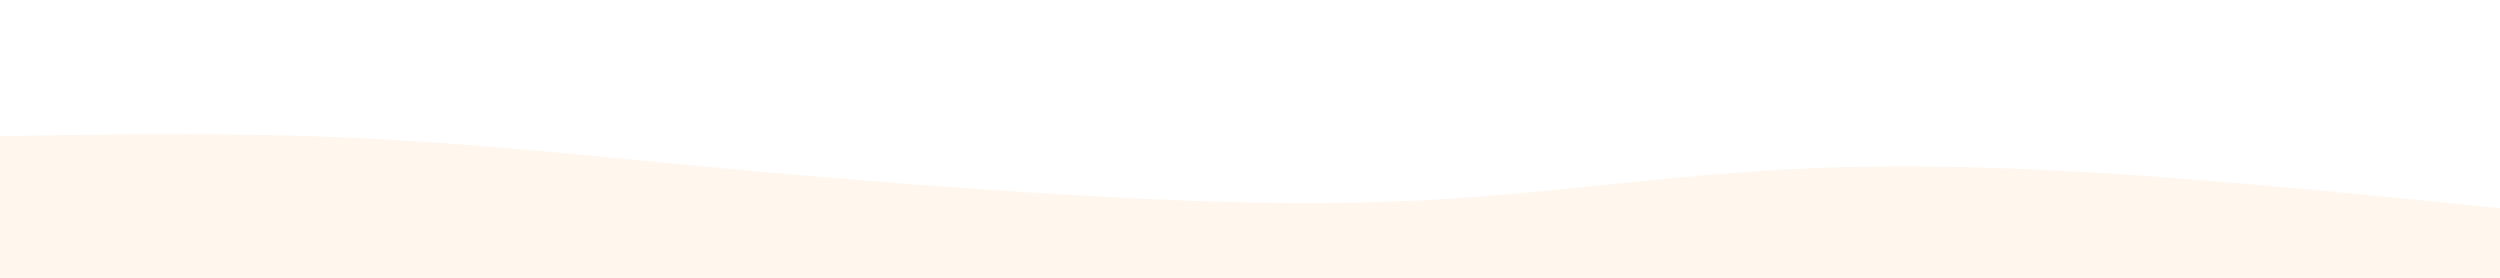 <svg id="visual" viewBox="0 0 900 100" width="900" height="100" xmlns="http://www.w3.org/2000/svg" xmlns:xlink="http://www.w3.org/1999/xlink" version="1.1"><rect x="0" y="0" width="900" height="100" fill="#ffffff"></rect><path d="M0 49L21.5 48.7C43 48.3 86 47.7 128.8 49.7C171.7 51.7 214.3 56.3 257.2 60.3C300 64.3 343 67.7 385.8 70.2C428.7 72.7 471.3 74.3 514.2 72C557 69.7 600 63.3 642.8 61C685.7 58.7 728.3 60.3 771.2 63.3C814 66.3 857 70.7 878.5 72.8L900 75L900 101L878.5 101C857 101 814 101 771.2 101C728.3 101 685.7 101 642.8 101C600 101 557 101 514.2 101C471.3 101 428.7 101 385.8 101C343 101 300 101 257.2 101C214.3 101 171.7 101 128.8 101C86 101 43 101 21.5 101L0 101Z" fill="#fff6ed" stroke-linecap="round" stroke-linejoin="miter"></path></svg>